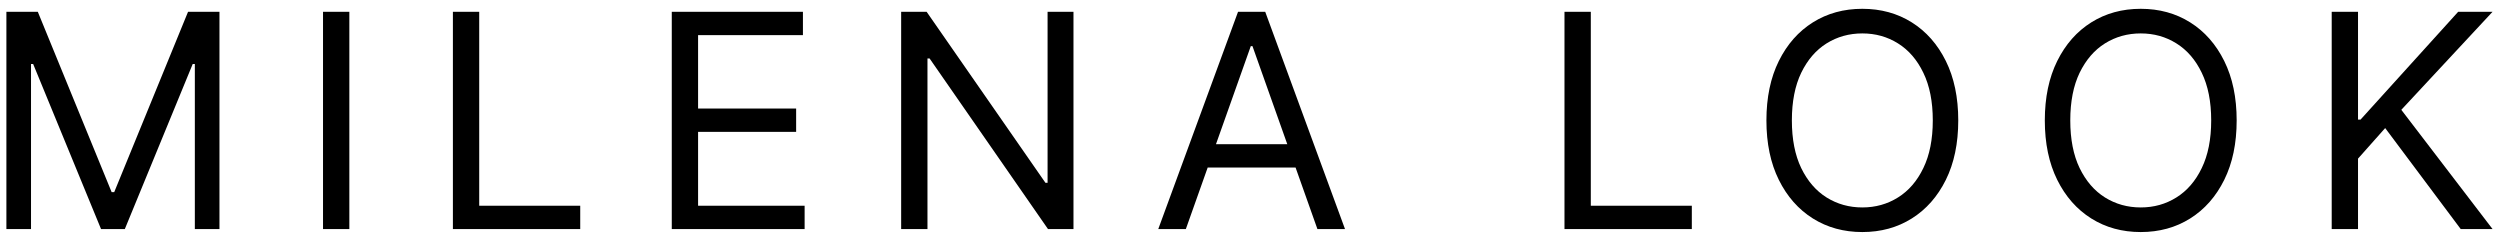 <?xml version="1.0" encoding="UTF-8"?> <svg xmlns="http://www.w3.org/2000/svg" width="251" height="24" viewBox="0 0 251 24" fill="none"> <path d="M0.642 1.182H3.795L11.21 19.293H11.466L18.881 1.182H22.034V23H19.562V6.423H19.349L12.531 23H10.145L3.327 6.423H3.114V23H0.642V1.182ZM35.074 1.182V23H32.431V1.182H35.074ZM45.471 23V1.182H48.113V20.656H58.255V23H45.471ZM67.446 23V1.182H80.614V3.526H70.088V10.898H79.932V13.242H70.088V20.656H80.784V23H67.446ZM107.777 1.182V23H105.22L93.331 5.869H93.118V23H90.476V1.182H93.032L104.964 18.355H105.177V1.182H107.777ZM119.058 23H116.289L124.3 1.182H127.027L135.039 23H132.269L125.749 4.634H125.578L119.058 23ZM120.081 14.477H131.246V16.821H120.081V14.477ZM157.074 23V1.182H159.717V20.656H169.859V23H157.074ZM196.609 12.091C196.609 14.392 196.193 16.381 195.363 18.057C194.532 19.733 193.392 21.026 191.943 21.935C190.494 22.844 188.839 23.298 186.978 23.298C185.117 23.298 183.463 22.844 182.014 21.935C180.565 21.026 179.425 19.733 178.594 18.057C177.763 16.381 177.348 14.392 177.348 12.091C177.348 9.79 177.763 7.801 178.594 6.125C179.425 4.449 180.565 3.156 182.014 2.247C183.463 1.338 185.117 0.884 186.978 0.884C188.839 0.884 190.494 1.338 191.943 2.247C193.392 3.156 194.532 4.449 195.363 6.125C196.193 7.801 196.609 9.79 196.609 12.091ZM194.052 12.091C194.052 10.202 193.736 8.607 193.104 7.308C192.479 6.008 191.63 5.024 190.558 4.357C189.492 3.689 188.299 3.355 186.978 3.355C185.657 3.355 184.461 3.689 183.388 4.357C182.323 5.024 181.474 6.008 180.842 7.308C180.217 8.607 179.904 10.202 179.904 12.091C179.904 13.98 180.217 15.575 180.842 16.874C181.474 18.174 182.323 19.158 183.388 19.825C184.461 20.493 185.657 20.827 186.978 20.827C188.299 20.827 189.492 20.493 190.558 19.825C191.63 19.158 192.479 18.174 193.104 16.874C193.736 15.575 194.052 13.98 194.052 12.091ZM224.561 12.091C224.561 14.392 224.145 16.381 223.314 18.057C222.483 19.733 221.343 21.026 219.894 21.935C218.445 22.844 216.791 23.298 214.93 23.298C213.069 23.298 211.414 22.844 209.965 21.935C208.516 21.026 207.377 19.733 206.546 18.057C205.715 16.381 205.299 14.392 205.299 12.091C205.299 9.79 205.715 7.801 206.546 6.125C207.377 4.449 208.516 3.156 209.965 2.247C211.414 1.338 213.069 0.884 214.93 0.884C216.791 0.884 218.445 1.338 219.894 2.247C221.343 3.156 222.483 4.449 223.314 6.125C224.145 7.801 224.561 9.79 224.561 12.091ZM222.004 12.091C222.004 10.202 221.688 8.607 221.056 7.308C220.431 6.008 219.582 5.024 218.509 4.357C217.444 3.689 216.251 3.355 214.93 3.355C213.609 3.355 212.412 3.689 211.34 4.357C210.274 5.024 209.426 6.008 208.793 7.308C208.168 8.607 207.856 10.202 207.856 12.091C207.856 13.98 208.168 15.575 208.793 16.874C209.426 18.174 210.274 19.158 211.34 19.825C212.412 20.493 213.609 20.827 214.93 20.827C216.251 20.827 217.444 20.493 218.509 19.825C219.582 19.158 220.431 18.174 221.056 16.874C221.688 15.575 222.004 13.98 222.004 12.091ZM234.103 23V1.182H236.745V12.006H237.001L246.802 1.182H250.254L241.092 11.026L250.254 23H247.058L239.472 12.858L236.745 15.926V23H234.103Z" fill="black"></path> </svg> 
